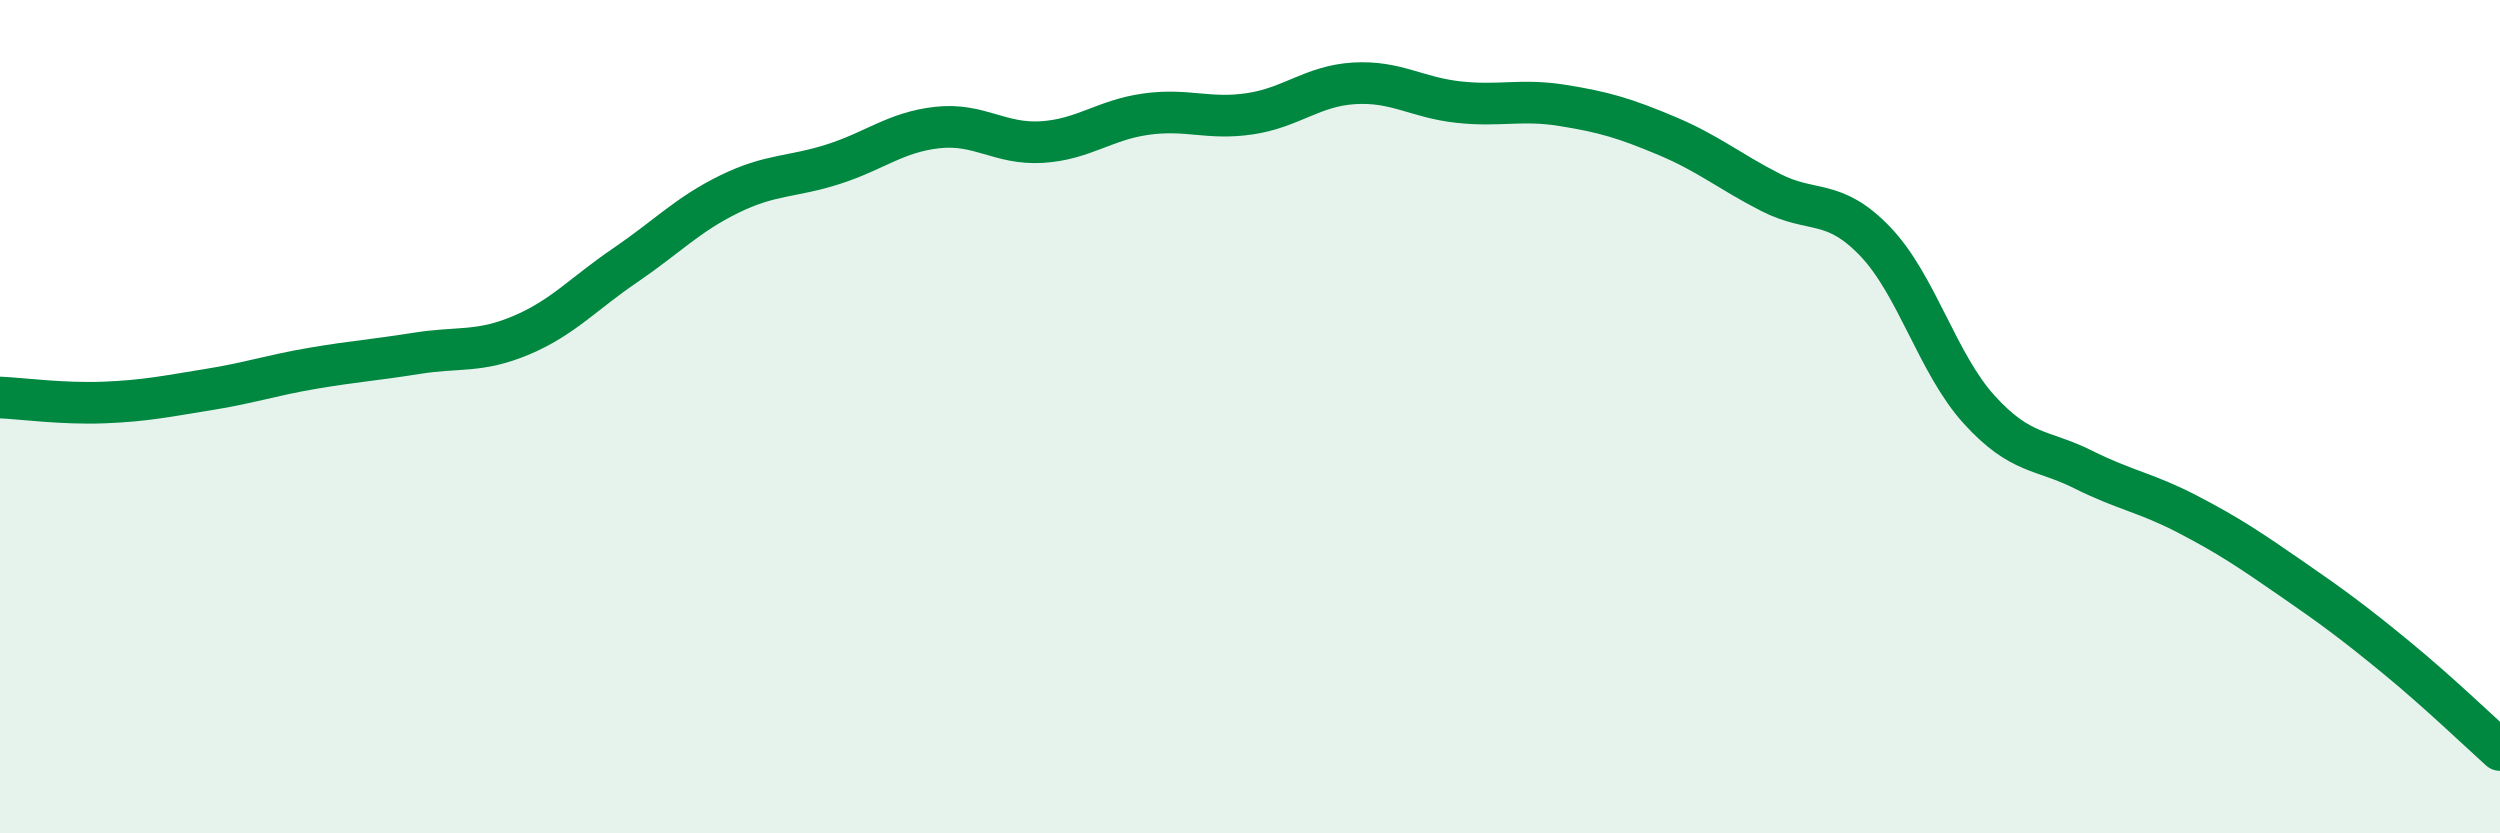
    <svg width="60" height="20" viewBox="0 0 60 20" xmlns="http://www.w3.org/2000/svg">
      <path
        d="M 0,9.54 C 0.5,9.56 1.5,9.7 2.5,9.66 C 3.5,9.62 4,9.51 5,9.35 C 6,9.19 6.5,9.01 7.5,8.84 C 8.5,8.67 9,8.64 10,8.48 C 11,8.32 11.5,8.47 12.5,8.05 C 13.5,7.63 14,7.05 15,6.37 C 16,5.69 16.5,5.15 17.5,4.66 C 18.5,4.17 19,4.26 20,3.94 C 21,3.62 21.5,3.17 22.5,3.06 C 23.5,2.95 24,3.47 25,3.41 C 26,3.35 26.5,2.88 27.5,2.74 C 28.5,2.6 29,2.88 30,2.73 C 31,2.58 31.5,2.06 32.5,2 C 33.5,1.94 34,2.34 35,2.45 C 36,2.56 36.5,2.37 37.5,2.53 C 38.5,2.69 39,2.84 40,3.26 C 41,3.68 41.5,4.11 42.5,4.62 C 43.5,5.13 44,4.75 45,5.79 C 46,6.83 46.5,8.73 47.5,9.83 C 48.5,10.93 49,10.77 50,11.27 C 51,11.77 51.5,11.82 52.5,12.34 C 53.5,12.86 54,13.2 55,13.89 C 56,14.58 56.5,14.95 57.5,15.77 C 58.5,16.59 59.5,17.55 60,18L60 20L0 20Z"
        fill="#008740"
        opacity="0.1"
        stroke-linecap="round"
        stroke-linejoin="round"
      />
      <path
        d="M 0,9.54 C 0.5,9.56 1.5,9.7 2.5,9.66 C 3.5,9.62 4,9.51 5,9.35 C 6,9.19 6.5,9.01 7.5,8.84 C 8.5,8.67 9,8.64 10,8.48 C 11,8.32 11.5,8.47 12.5,8.05 C 13.5,7.63 14,7.05 15,6.37 C 16,5.69 16.5,5.15 17.5,4.66 C 18.5,4.17 19,4.26 20,3.94 C 21,3.62 21.5,3.17 22.5,3.06 C 23.5,2.95 24,3.47 25,3.41 C 26,3.35 26.5,2.88 27.5,2.74 C 28.5,2.6 29,2.88 30,2.73 C 31,2.58 31.5,2.06 32.5,2 C 33.5,1.94 34,2.34 35,2.45 C 36,2.56 36.5,2.37 37.5,2.53 C 38.5,2.69 39,2.84 40,3.26 C 41,3.68 41.5,4.11 42.5,4.62 C 43.5,5.13 44,4.75 45,5.79 C 46,6.83 46.5,8.73 47.5,9.83 C 48.5,10.93 49,10.77 50,11.27 C 51,11.77 51.5,11.82 52.5,12.34 C 53.5,12.86 54,13.2 55,13.89 C 56,14.58 56.5,14.95 57.5,15.77 C 58.5,16.59 59.5,17.55 60,18"
        stroke="#008740"
        stroke-width="1"
        fill="none"
        stroke-linecap="round"
        stroke-linejoin="round"
      />
    </svg>
  